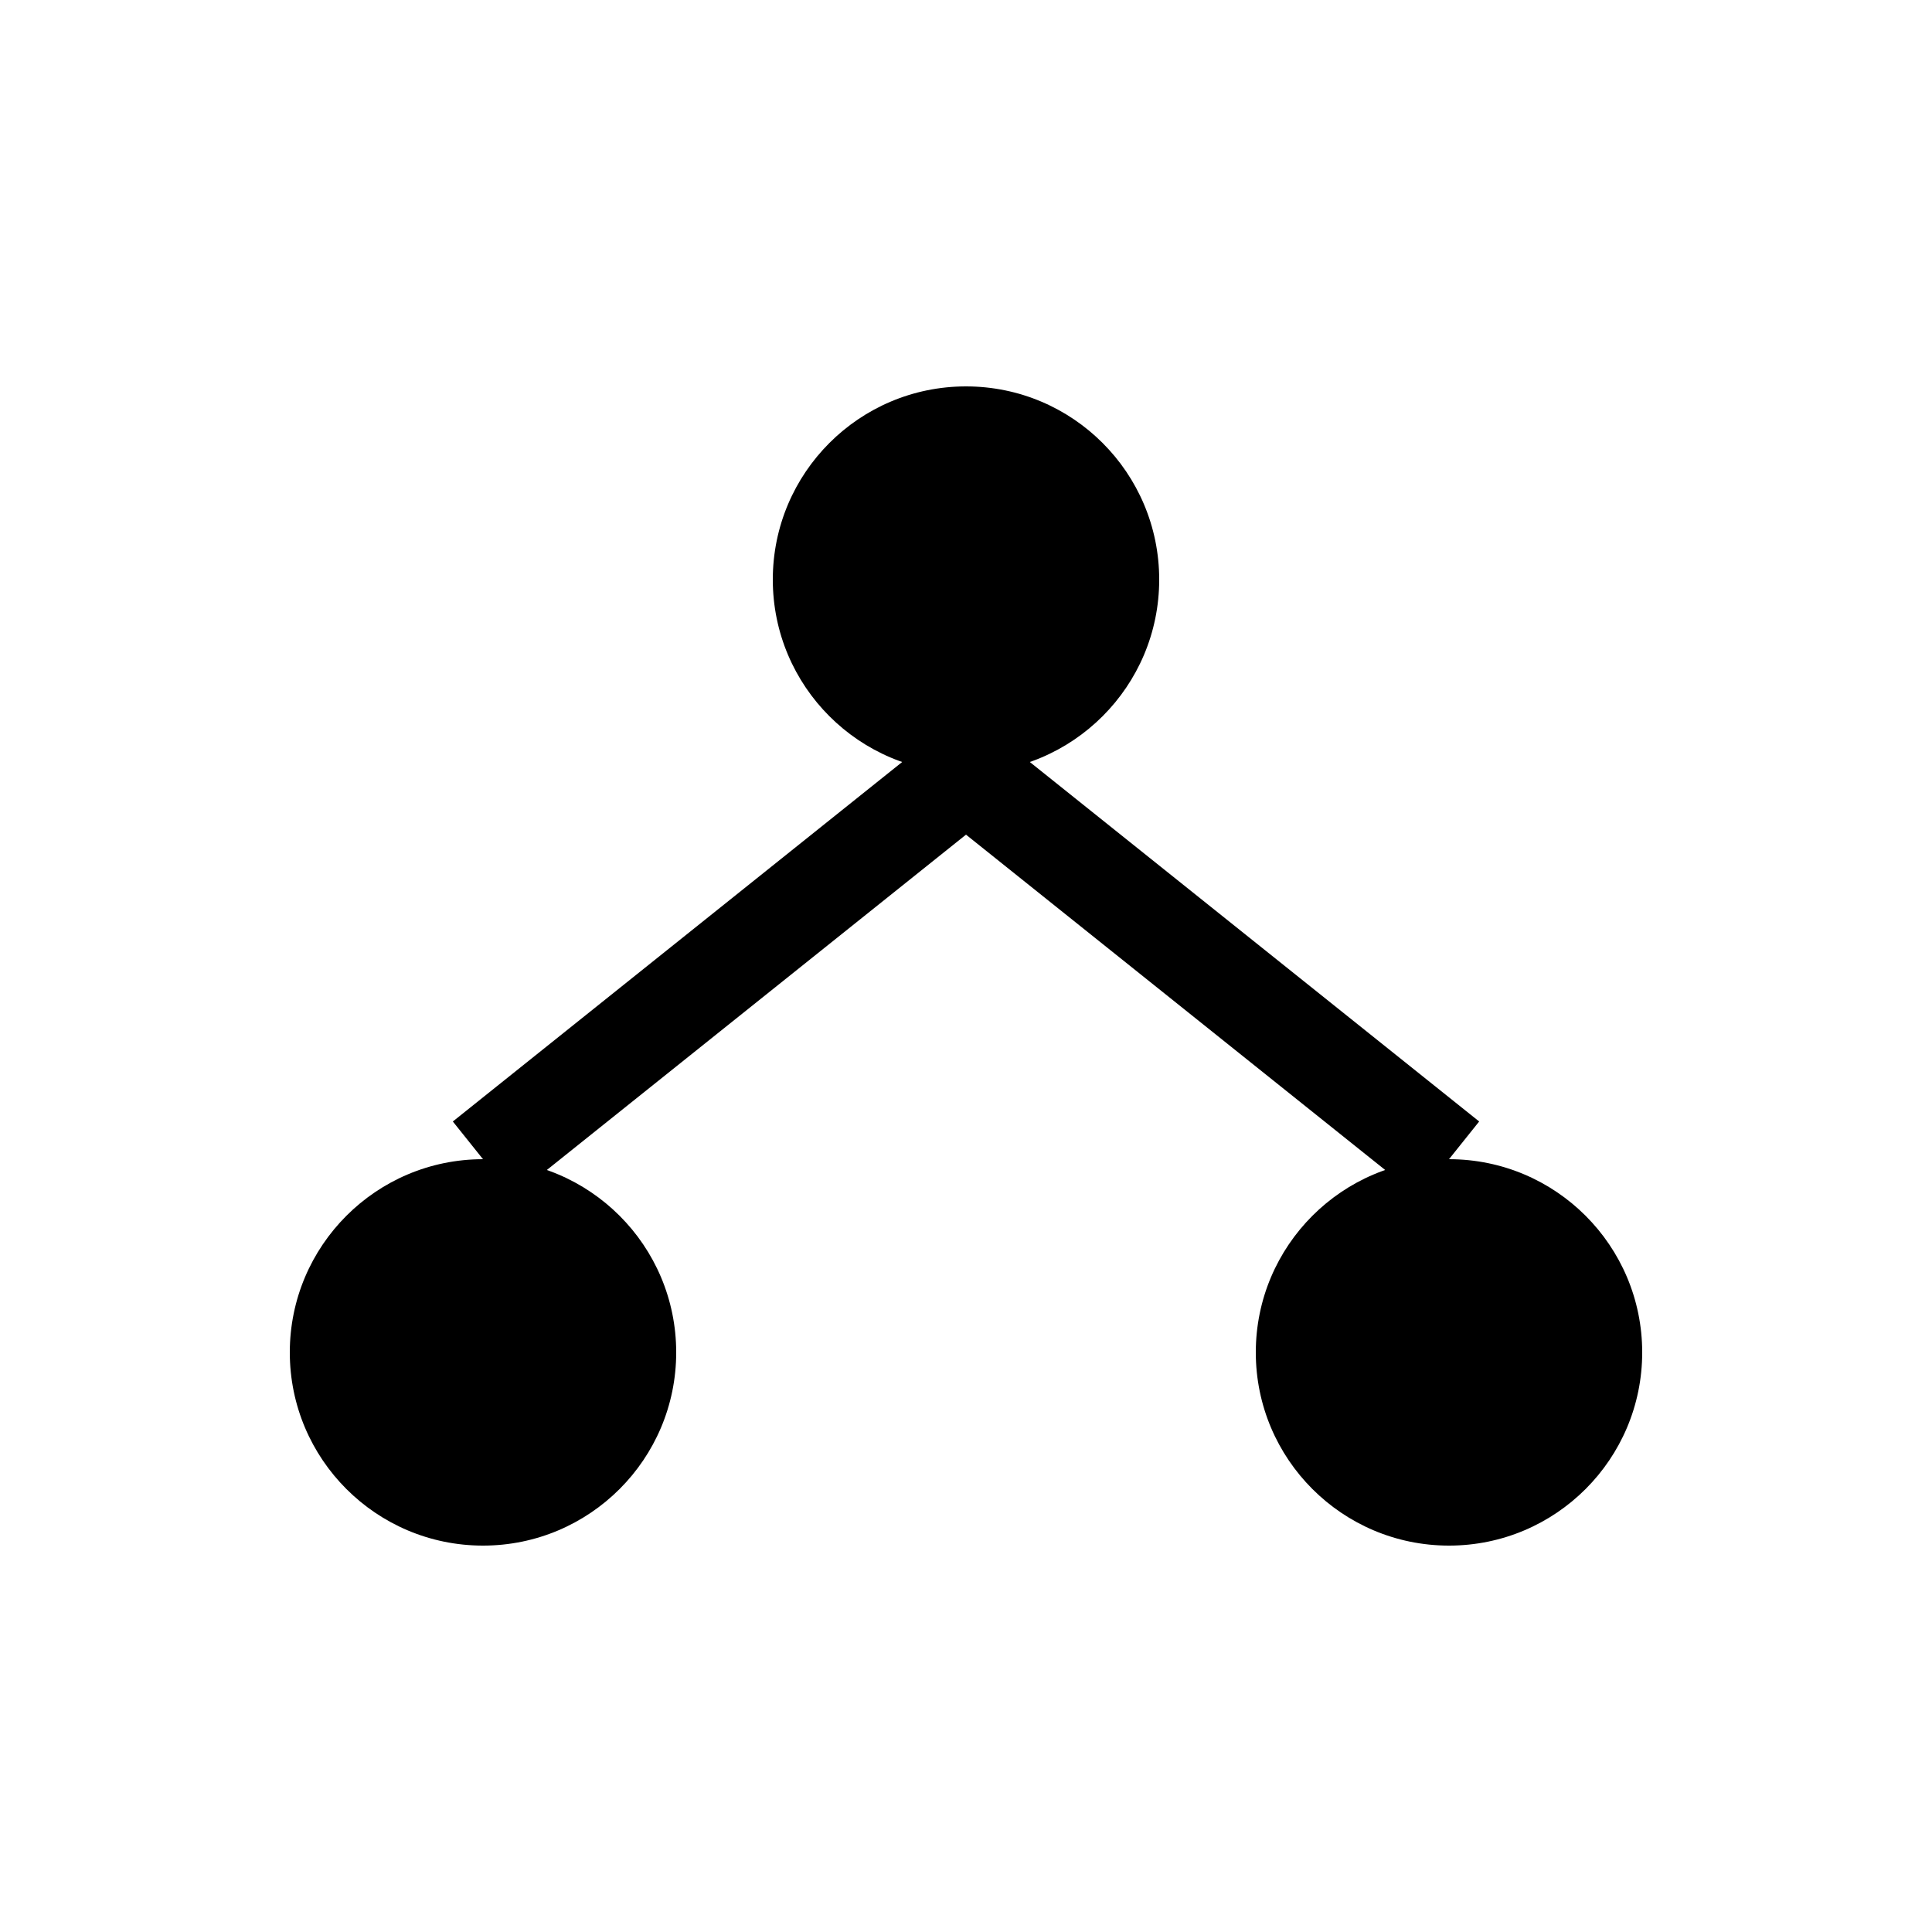 <svg width="40" height="40" viewBox="0 0 40 40" fill="none" xmlns="http://www.w3.org/2000/svg">
  <circle cx="20" cy="12" r="4" fill="#000000"/>
  <circle cx="10" cy="28" r="4" fill="#000000"/>
  <circle cx="30" cy="28" r="4" fill="#000000"/>
  <path d="M20 16L10 24" stroke="#000000" stroke-width="2"/>
  <path d="M20 16L30 24" stroke="#000000" stroke-width="2"/>
</svg>